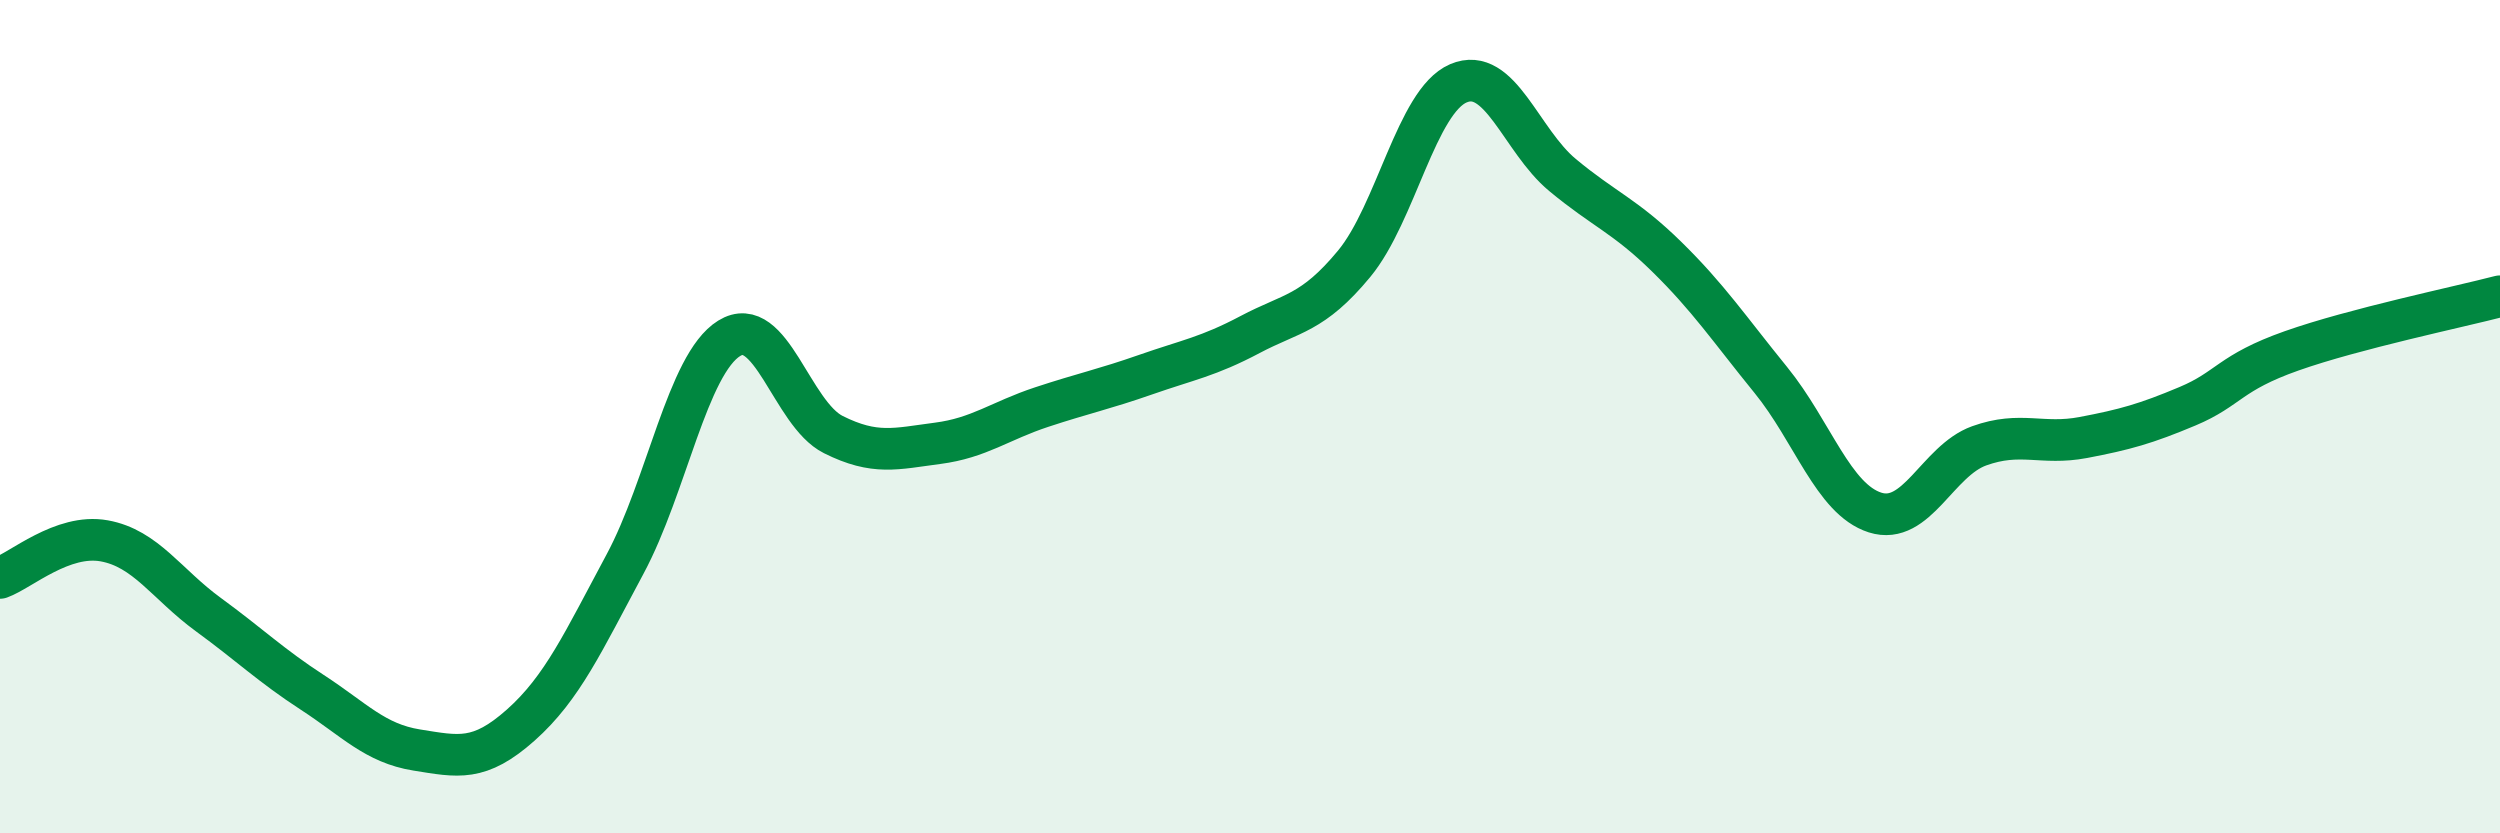 
    <svg width="60" height="20" viewBox="0 0 60 20" xmlns="http://www.w3.org/2000/svg">
      <path
        d="M 0,13.87 C 0.5,13.69 1.5,12.8 2.5,12.98 C 3.5,13.16 4,14.02 5,14.75 C 6,15.48 6.5,15.97 7.5,16.62 C 8.5,17.27 9,17.84 10,18 C 11,18.16 11.5,18.29 12.5,17.4 C 13.5,16.51 14,15.4 15,13.54 C 16,11.68 16.5,8.74 17.5,8.12 C 18.5,7.5 19,9.93 20,10.43 C 21,10.93 21.5,10.77 22.5,10.64 C 23.5,10.51 24,10.1 25,9.77 C 26,9.44 26.5,9.34 27.5,8.99 C 28.5,8.64 29,8.56 30,8.03 C 31,7.5 31.5,7.54 32.5,6.33 C 33.5,5.12 34,2.43 35,2 C 36,1.57 36.5,3.37 37.5,4.2 C 38.5,5.03 39,5.18 40,6.16 C 41,7.14 41.5,7.89 42.5,9.12 C 43.5,10.35 44,11.98 45,12.3 C 46,12.62 46.5,11.06 47.5,10.7 C 48.5,10.34 49,10.69 50,10.5 C 51,10.31 51.5,10.17 52.5,9.75 C 53.5,9.33 53.5,8.95 55,8.42 C 56.5,7.89 59,7.37 60,7.11L60 20L0 20Z"
        fill="#008740"
        opacity="0.1"
        stroke-linecap="round"
        stroke-linejoin="round"
      />
      <path
        d="M 0,13.87 C 0.5,13.69 1.5,12.8 2.5,12.98 C 3.5,13.16 4,14.02 5,14.75 C 6,15.48 6.5,15.97 7.5,16.62 C 8.5,17.27 9,17.84 10,18 C 11,18.16 11.5,18.29 12.5,17.4 C 13.5,16.51 14,15.4 15,13.54 C 16,11.68 16.5,8.74 17.5,8.12 C 18.5,7.5 19,9.93 20,10.43 C 21,10.93 21.5,10.77 22.5,10.64 C 23.5,10.51 24,10.1 25,9.77 C 26,9.44 26.5,9.34 27.5,8.99 C 28.5,8.64 29,8.56 30,8.03 C 31,7.5 31.5,7.54 32.5,6.33 C 33.5,5.12 34,2.43 35,2 C 36,1.57 36.5,3.37 37.5,4.2 C 38.5,5.03 39,5.18 40,6.16 C 41,7.14 41.5,7.89 42.5,9.12 C 43.5,10.35 44,11.98 45,12.3 C 46,12.62 46.5,11.06 47.5,10.7 C 48.5,10.34 49,10.69 50,10.5 C 51,10.31 51.5,10.17 52.5,9.75 C 53.5,9.33 53.5,8.95 55,8.42 C 56.5,7.89 59,7.37 60,7.11"
        stroke="#008740"
        stroke-width="1"
        fill="none"
        stroke-linecap="round"
        stroke-linejoin="round"
      />
    </svg>
  